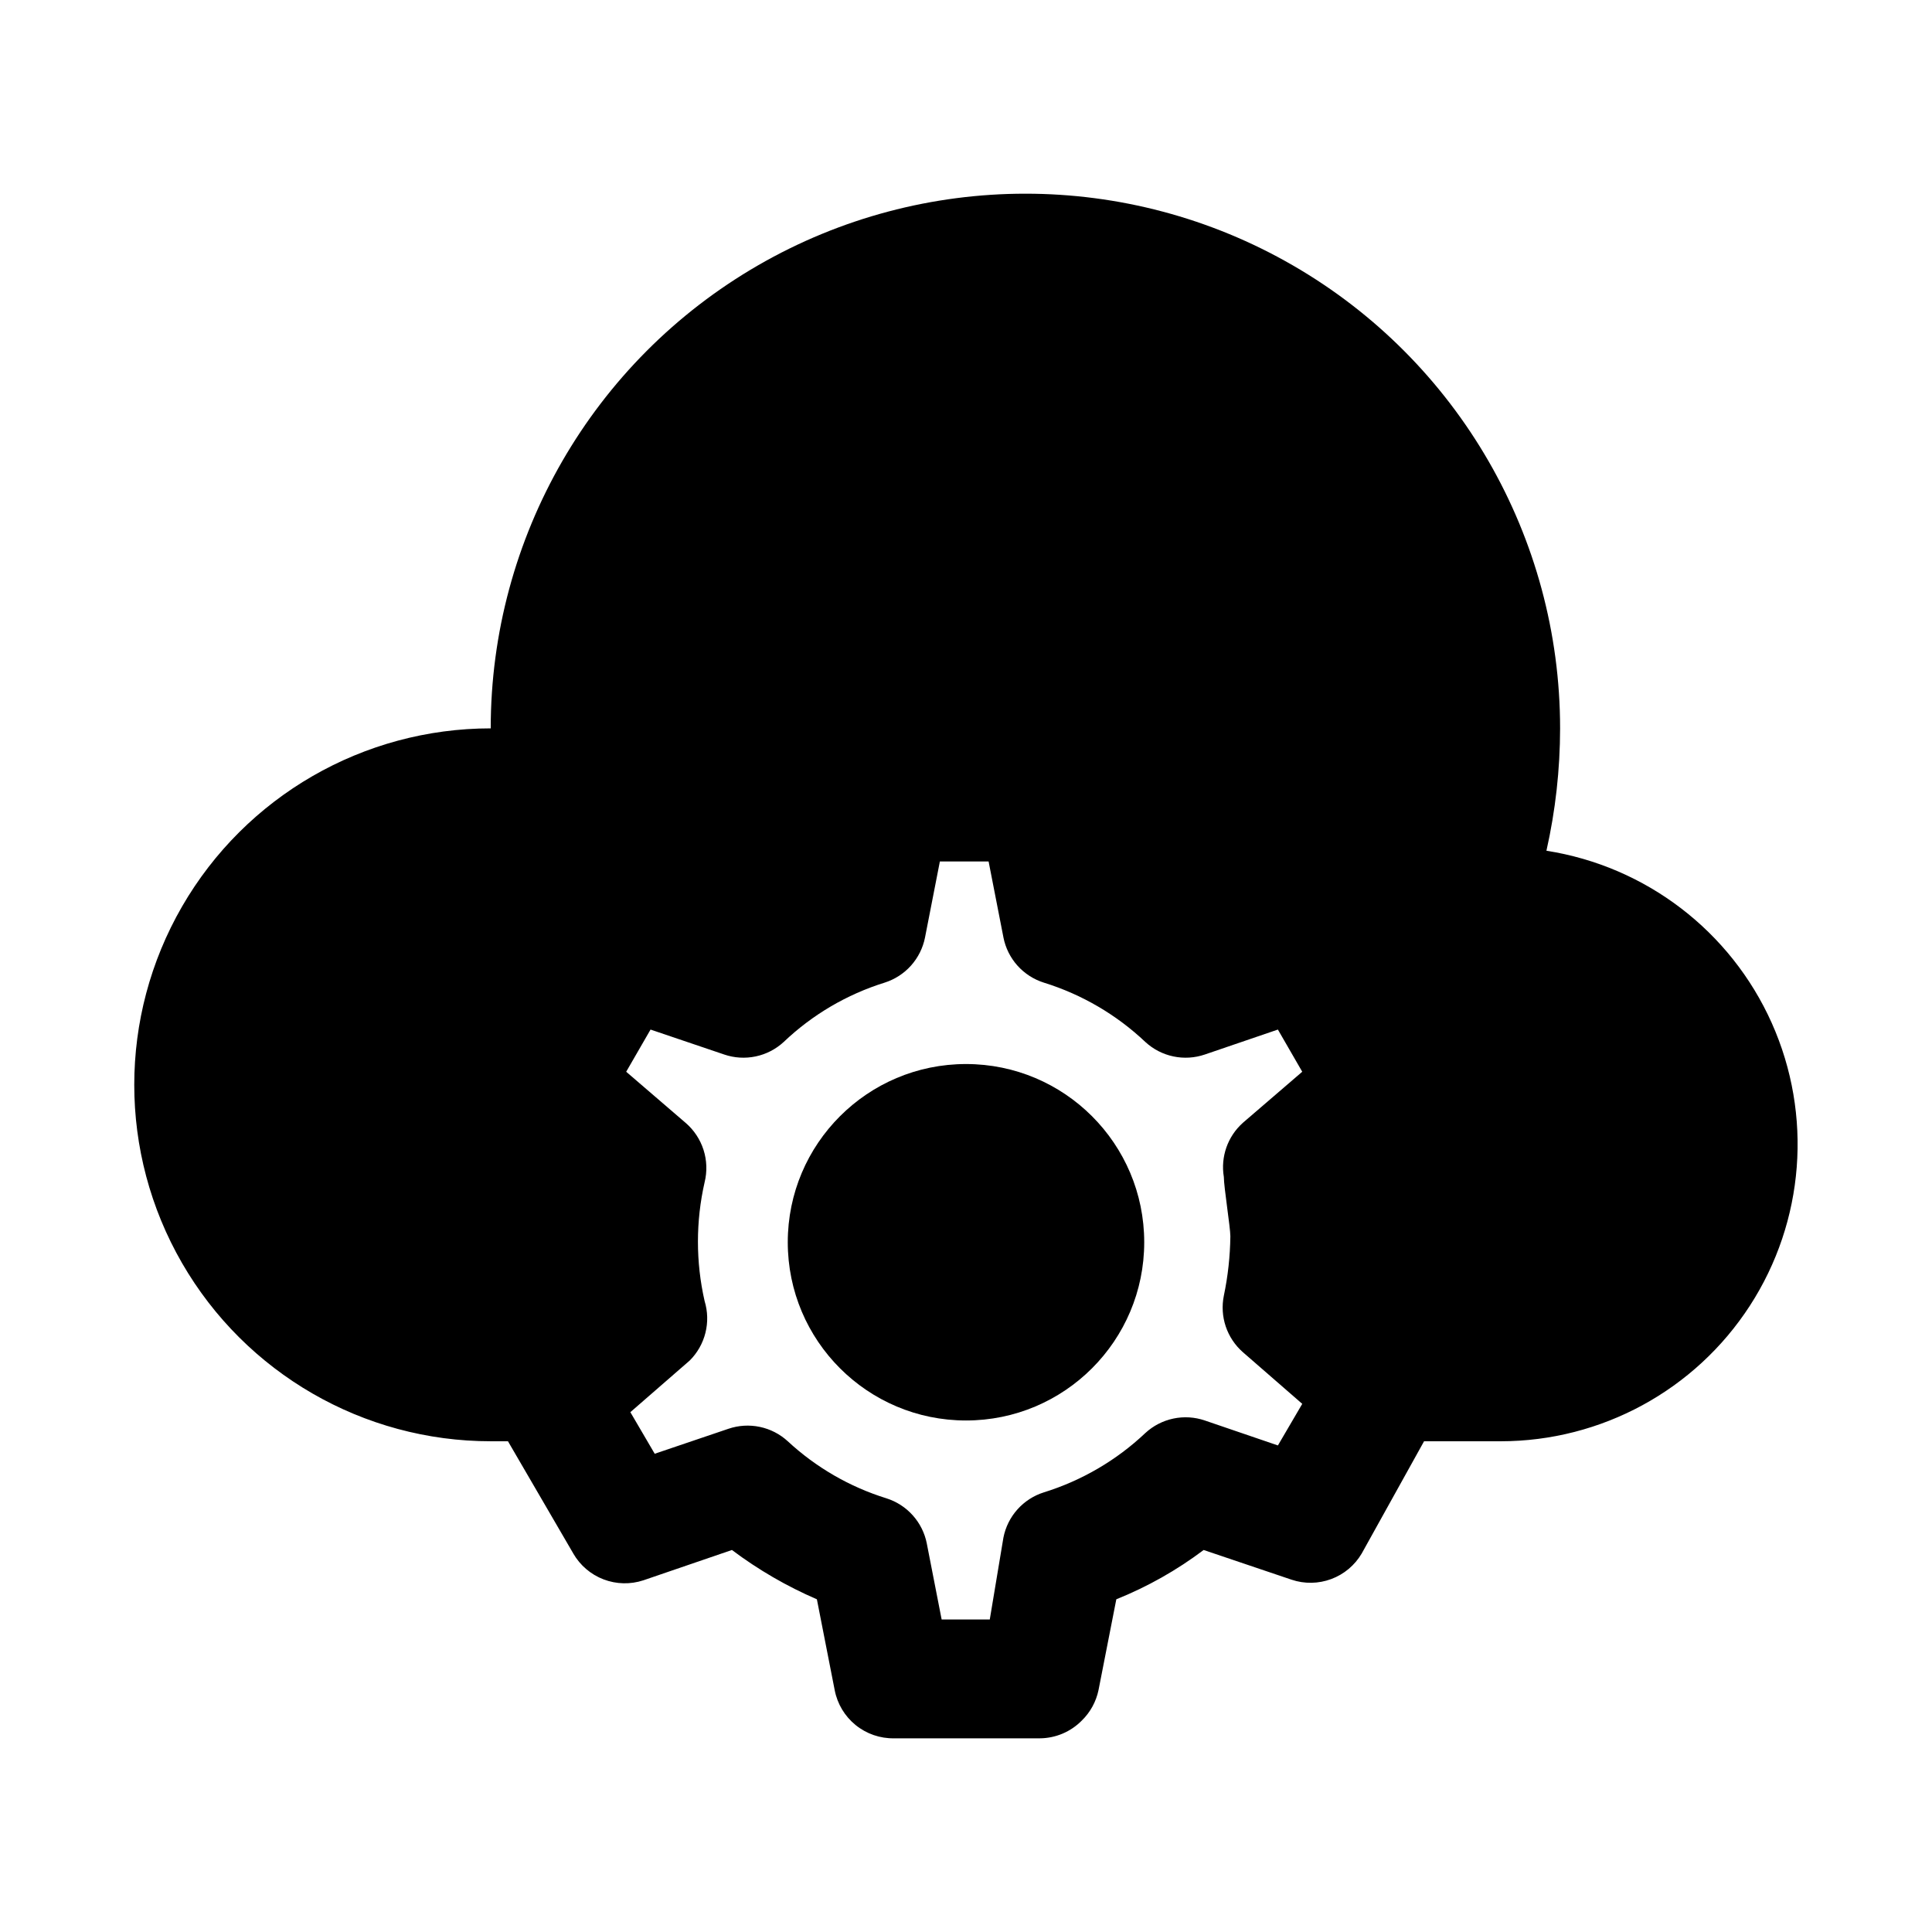 <?xml version="1.0" encoding="UTF-8"?>
<!-- Uploaded to: SVG Repo, www.svgrepo.com, Generator: SVG Repo Mixer Tools -->
<svg fill="#000000" width="800px" height="800px" version="1.1" viewBox="144 144 512 512" xmlns="http://www.w3.org/2000/svg">
 <g>
  <path d="m274.05 525.95h4.566l17.32 29.758h-0.004c1.809 3.137 4.644 5.555 8.031 6.848 3.383 1.289 7.109 1.375 10.547 0.238l23.457-8.031h0.004c6.961 5.231 14.52 9.617 22.512 13.066l4.723 24.09c0.703 3.641 2.668 6.914 5.551 9.246 2.879 2.332 6.488 3.574 10.195 3.508h38.574-0.004c4.211-0.02 8.234-1.719 11.18-4.723 2.234-2.184 3.766-4.977 4.41-8.031l4.723-24.09c8.254-3.316 16.035-7.711 23.145-13.066l23.301 7.871c3.422 1.152 7.133 1.09 10.516-0.172 3.383-1.258 6.227-3.644 8.062-6.754l16.531-29.758h20.309c26.672-0.012 51.523-13.527 66.027-35.91 14.504-22.379 16.688-50.586 5.805-74.934-10.887-24.348-33.359-41.531-59.711-45.652 2.398-10.645 3.609-21.52 3.621-32.43 0-50.625-27.004-97.402-70.848-122.71-43.84-25.312-97.855-25.312-141.7 0-43.84 25.312-70.848 72.09-70.848 122.71-33.75 0-64.934 18.004-81.809 47.23-16.875 29.227-16.875 65.238 0 94.465s48.059 47.23 81.809 47.23zm56.68-37.156v0.004c-2.359-10.367-2.359-21.125 0-31.488 0.699-2.836 0.602-5.809-0.289-8.59-0.891-2.777-2.535-5.258-4.75-7.156l-15.742-13.539 6.453-11.18 19.523 6.613c2.676 0.914 5.555 1.09 8.324 0.508 2.769-0.578 5.332-1.898 7.418-3.812 7.594-7.238 16.75-12.625 26.766-15.746 2.691-0.852 5.109-2.41 6.992-4.516s3.168-4.68 3.715-7.449l3.938-20.152h12.91l3.938 20.152h-0.004c0.547 2.769 1.828 5.344 3.711 7.449 1.887 2.106 4.301 3.664 6.996 4.516 10.059 3.117 19.27 8.504 26.922 15.746 2.082 1.914 4.644 3.234 7.418 3.812 2.769 0.582 5.644 0.406 8.324-0.508l19.363-6.613 6.453 11.18-15.742 13.539h0.004c-4.027 3.598-5.926 9.004-5.039 14.328 0 2.676 1.73 13.383 1.73 15.742-0.066 5.293-0.645 10.566-1.73 15.746-0.551 2.715-0.375 5.527 0.508 8.156 0.887 2.625 2.449 4.969 4.531 6.801l15.742 13.699-6.453 11.02-19.363-6.613h-0.004c-2.68-0.918-5.555-1.094-8.324-0.512-2.773 0.582-5.336 1.902-7.418 3.816-7.652 7.242-16.863 12.625-26.922 15.746-2.695 0.848-5.109 2.41-6.996 4.516-1.883 2.106-3.164 4.676-3.711 7.449l-3.621 21.727h-12.754l-3.938-20.152h0.004c-0.551-2.773-1.832-5.344-3.715-7.449-1.883-2.106-4.301-3.668-6.992-4.516-9.734-3.023-18.664-8.188-26.137-15.117-2.082-1.914-4.644-3.231-7.418-3.812-2.769-0.582-5.644-0.406-8.324 0.508l-19.523 6.613-6.453-11.02 15.742-13.699c2.023-2.019 3.461-4.551 4.152-7.324 0.695-2.773 0.617-5.688-0.215-8.418z"/>
  <path d="m447.23 473.21c0 26.086-21.145 47.234-47.23 47.234s-47.234-21.148-47.234-47.234c0-26.086 21.148-47.23 47.234-47.23s47.23 21.145 47.23 47.23"/>
 </g>
</svg>